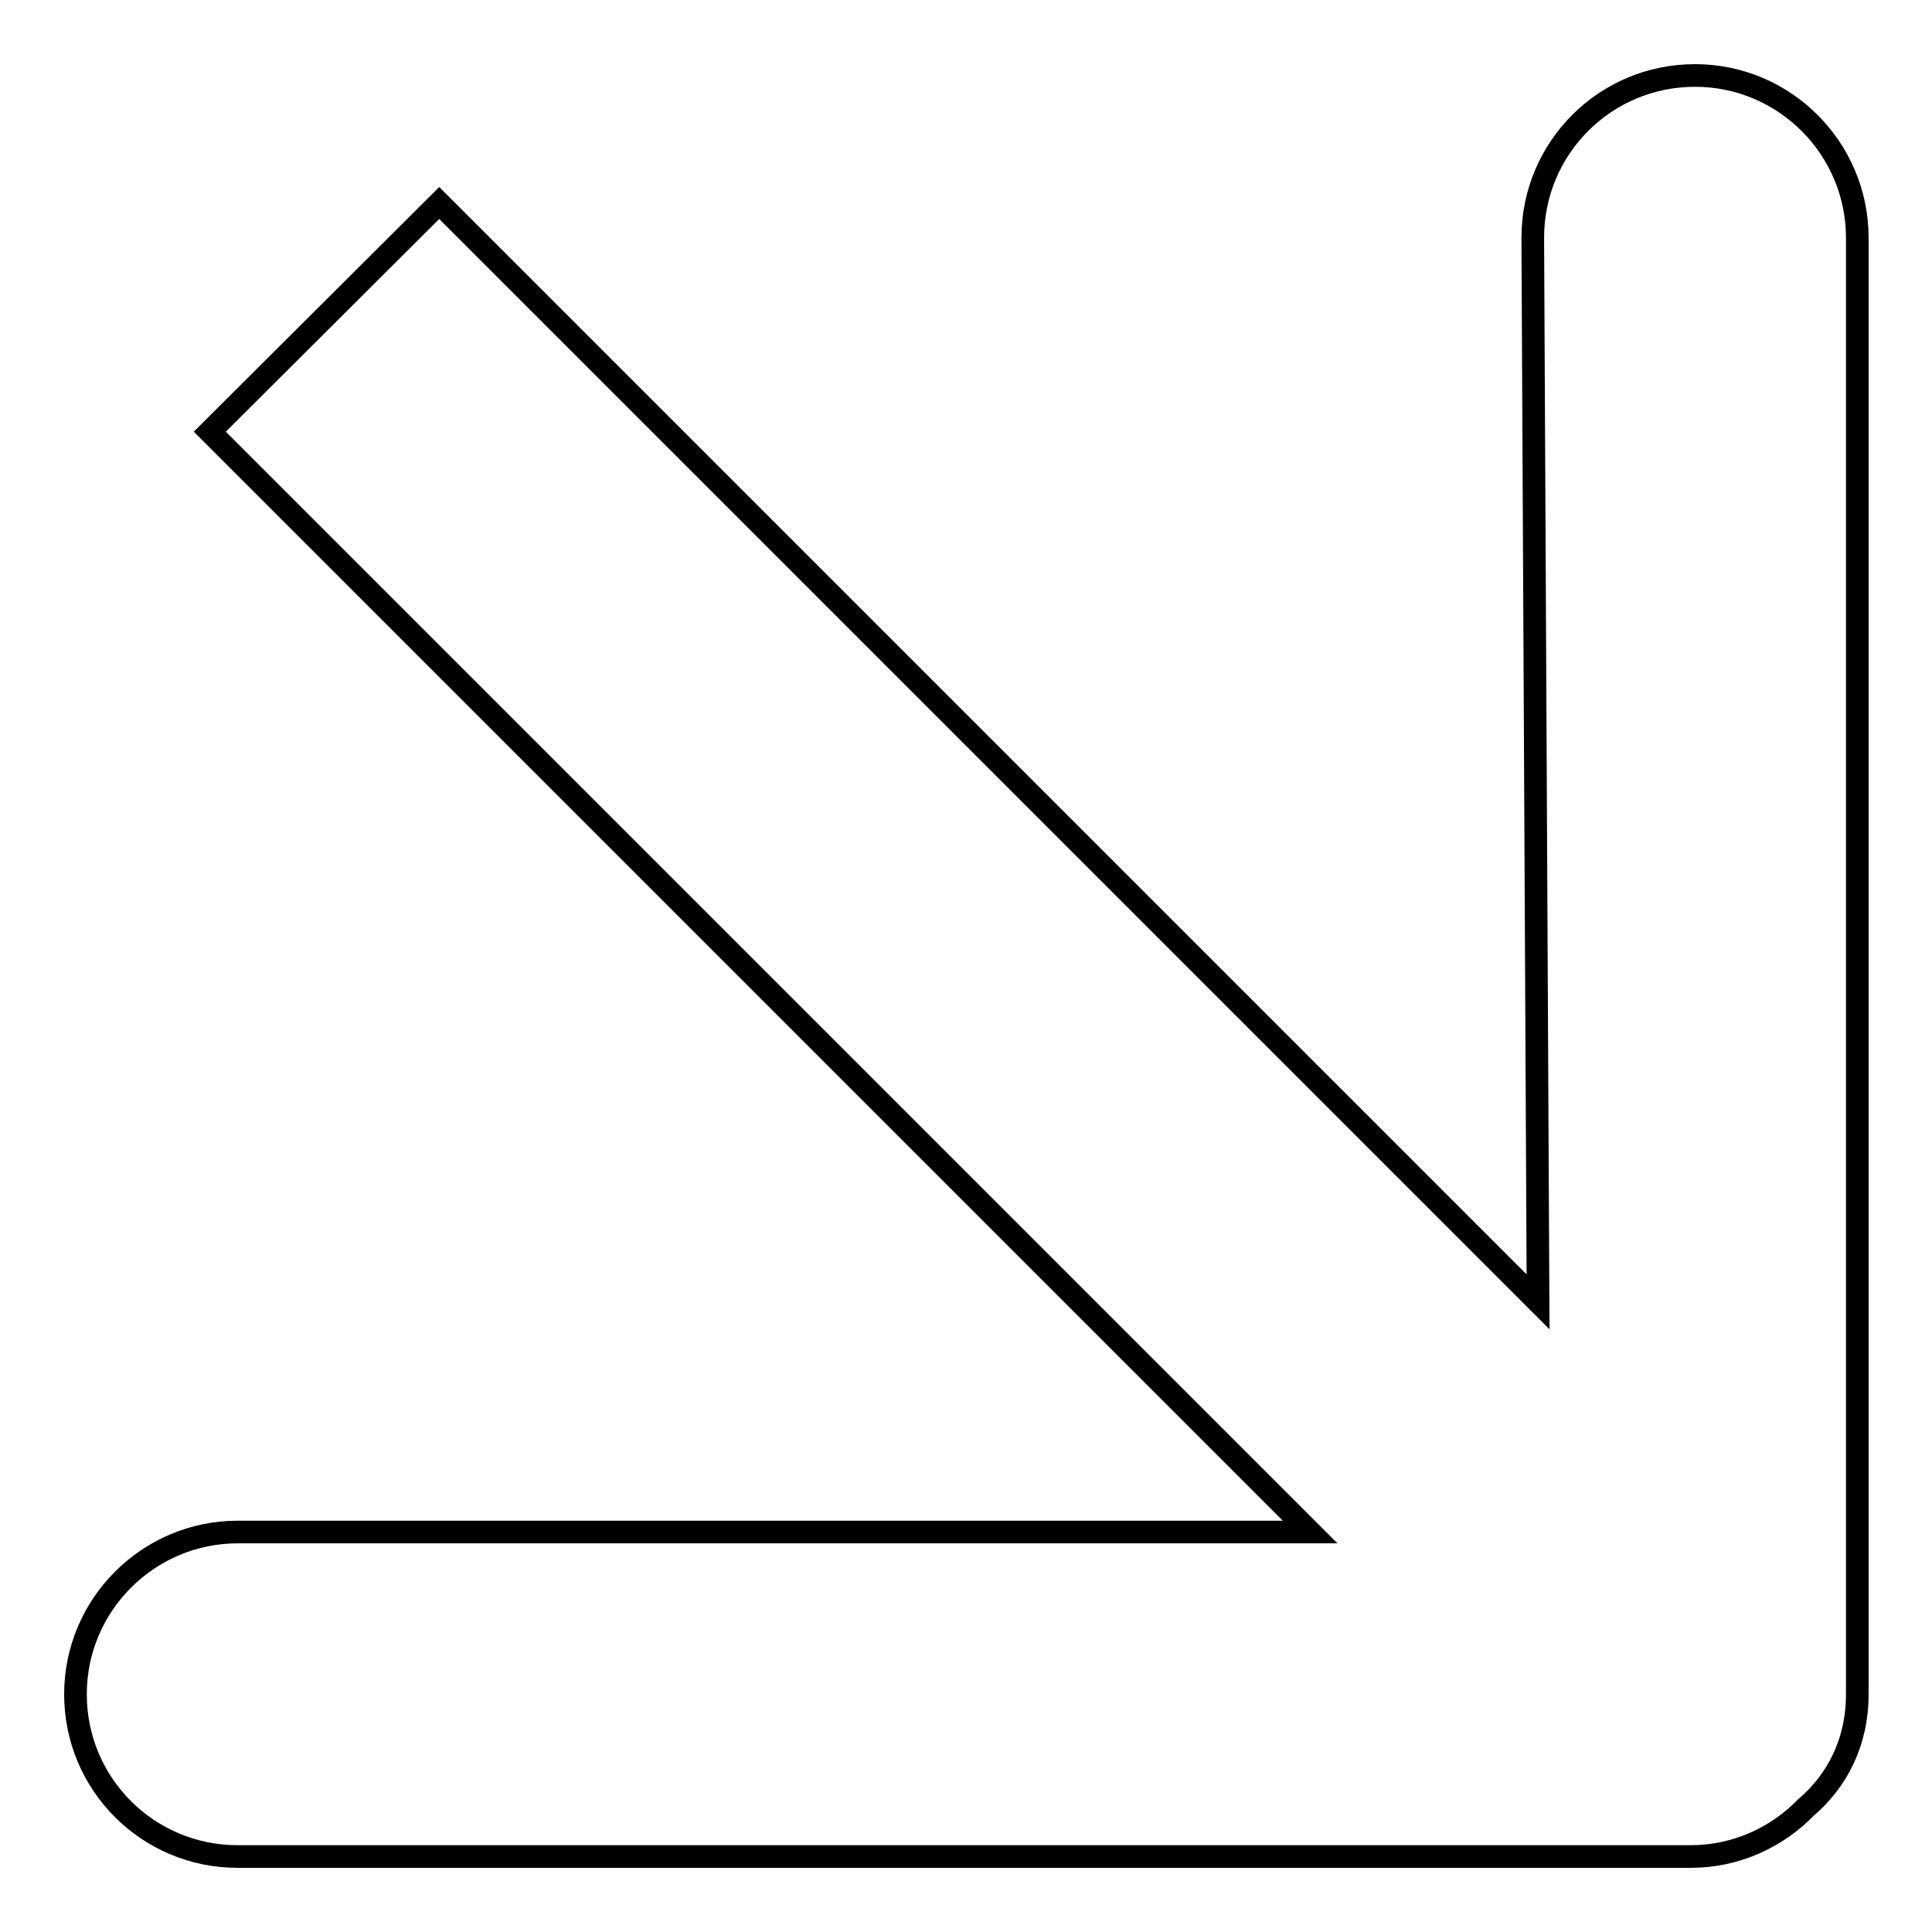 <?xml version="1.0" encoding="utf-8"?>
<!-- Svg Vector Icons : http://www.onlinewebfonts.com/icon -->
<!DOCTYPE svg PUBLIC "-//W3C//DTD SVG 1.1//EN" "http://www.w3.org/Graphics/SVG/1.1/DTD/svg11.dtd">
<svg version="1.1" xmlns="http://www.w3.org/2000/svg" xmlns:xlink="http://www.w3.org/1999/xlink" x="0px" y="0px" viewBox="0 0 256 256" enable-background="new 0 0 256 256" xml:space="preserve">
<g><g><path stroke-width="3" fill-opacity="0" stroke="#000000"  d="M31.5,246h192.5c6,0,11.4-2.5,15.3-6.5c4.1-3.5,6.8-8.6,6.8-15V31.5c0-11.8-9.6-21.5-21.5-21.5s-21.5,9.6-21.5,21.5l0.7,141L58.2,26.9L27.8,57.2l145.8,145.8H31.5c-11.8,0-21.5,9.6-21.5,21.5C10,236.4,19.6,246,31.5,246z"/></g></g>
</svg>
